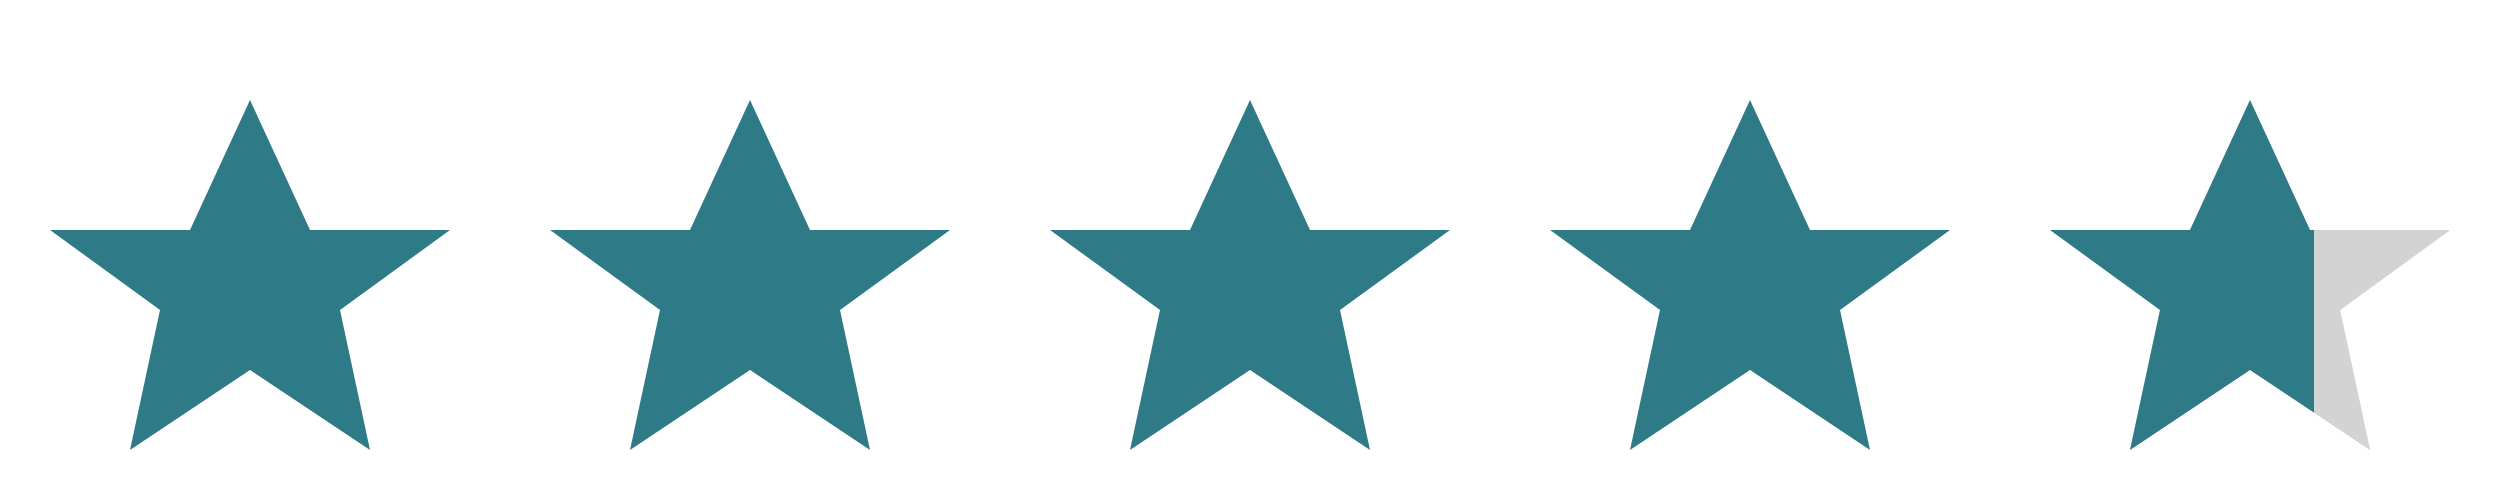 <svg xmlns="http://www.w3.org/2000/svg" viewBox="0 0 250 50"><path fill="#2E7A86" d="m25 10 6 13h14l-11 8 3 14-12-8-12 8 3-14-11-8h14Zm50 0 6 13h14l-11 8 3 14-12-8-12 8 3-14-11-8h14Zm50 0 6 13h14l-11 8 3 14-12-8-12 8 3-14-11-8h14Zm50 0 6 13h14l-11 8 3 14-12-8-12 8 3-14-11-8h14Z"/><path fill="#D3D3D3" d="m225 10 6 13h14l-11 8 3 14-12-8-12 8 3-14-11-8h14Z"/><defs><linearGradient id="a" x1="0%" x2="100%" y1="0%" y2="0%"><stop offset="66%" style="stop-color:#2e7a86"/><stop offset="66%" style="stop-color:#d3d3d3"/></linearGradient></defs><path fill="url(#a)" d="m225 10 6 13h14l-11 8 3 14-12-8-12 8 3-14-11-8h14Z"/></svg>